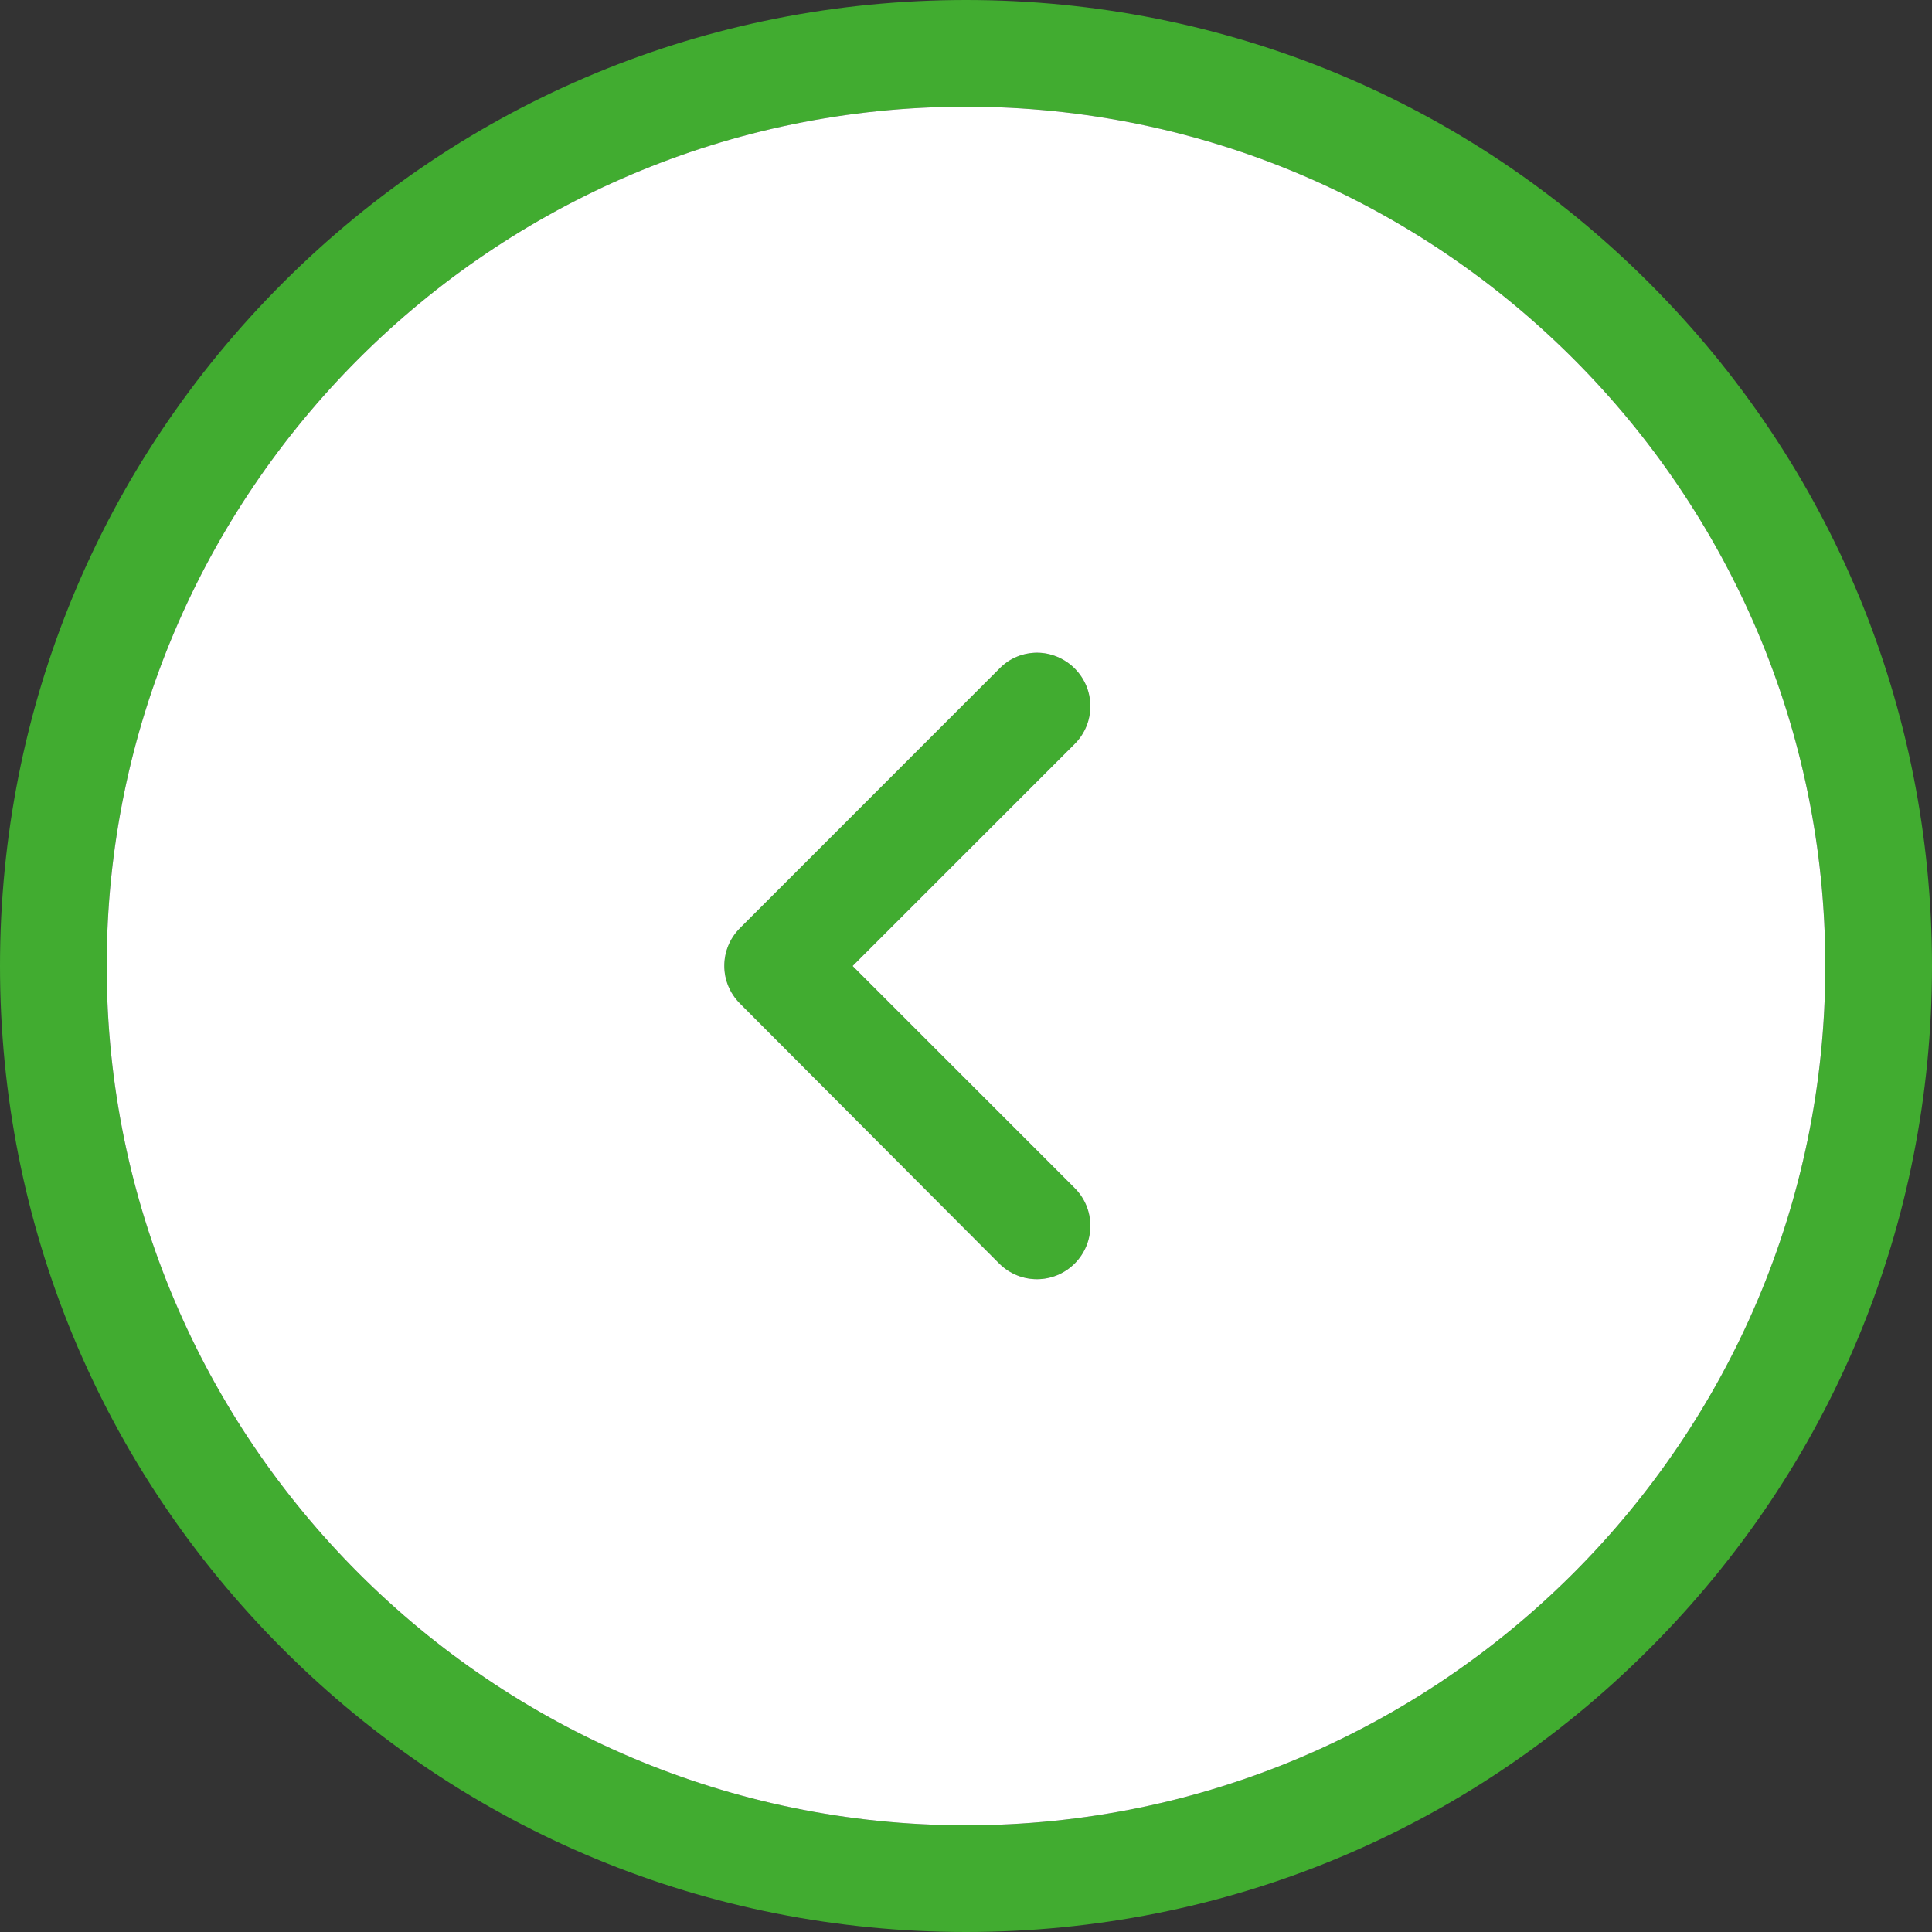 <svg width="32" height="32" viewBox="0 0 32 32" fill="none" xmlns="http://www.w3.org/2000/svg">
<rect x="0" y="0" width="32" height="32" fill="#333333" stroke="none"/>
<path d="M4.685 27.314C7.709 30.338 11.727 32 16 32C20.273 32 24.291 30.338 27.314 27.314C30.338 24.291 32 20.273 32 16C32 11.727 30.338 7.709 27.314 4.685C24.291 1.662 20.273 -1.02519e-06 16 -1.39876e-06C11.727 -1.77234e-06 7.709 1.662 4.685 4.685C1.662 7.709 1.77234e-06 11.727 1.39876e-06 16C1.02519e-06 20.273 1.662 24.291 4.685 27.314ZM16 1.767C23.846 1.767 30.233 8.154 30.233 16C30.233 23.846 23.846 30.233 16 30.233C8.154 30.233 1.767 23.846 1.767 16C1.767 8.154 8.154 1.767 16 1.767Z" fill="#41AC30"/>
<path d="M16.55 20.928C16.896 21.274 17.453 21.274 17.8 20.928C18.146 20.581 18.146 20.024 17.8 19.678L14.122 16L17.8 12.322C18.146 11.976 18.146 11.419 17.8 11.072C17.63 10.902 17.4 10.811 17.178 10.811C16.955 10.811 16.726 10.896 16.556 11.072L12.257 15.372C11.91 15.719 11.91 16.275 12.257 16.622L16.55 20.928Z" fill="#41AC30"/>
<path fill-rule="evenodd" clip-rule="evenodd" d="M16 1.767C23.846 1.767 30.233 8.154 30.233 16C30.233 23.846 23.846 30.233 16 30.233C8.154 30.233 1.767 23.846 1.767 16C1.767 8.154 8.154 1.767 16 1.767ZM17.8 20.928C17.453 21.274 16.896 21.274 16.55 20.928L12.257 16.622C11.91 16.275 11.91 15.719 12.257 15.372L16.556 11.072C16.726 10.896 16.955 10.811 17.178 10.811C17.4 10.811 17.63 10.902 17.8 11.072C18.146 11.419 18.146 11.976 17.8 12.322L14.122 16L17.8 19.678C18.146 20.024 18.146 20.581 17.8 20.928Z" fill="white"/>
</svg>
